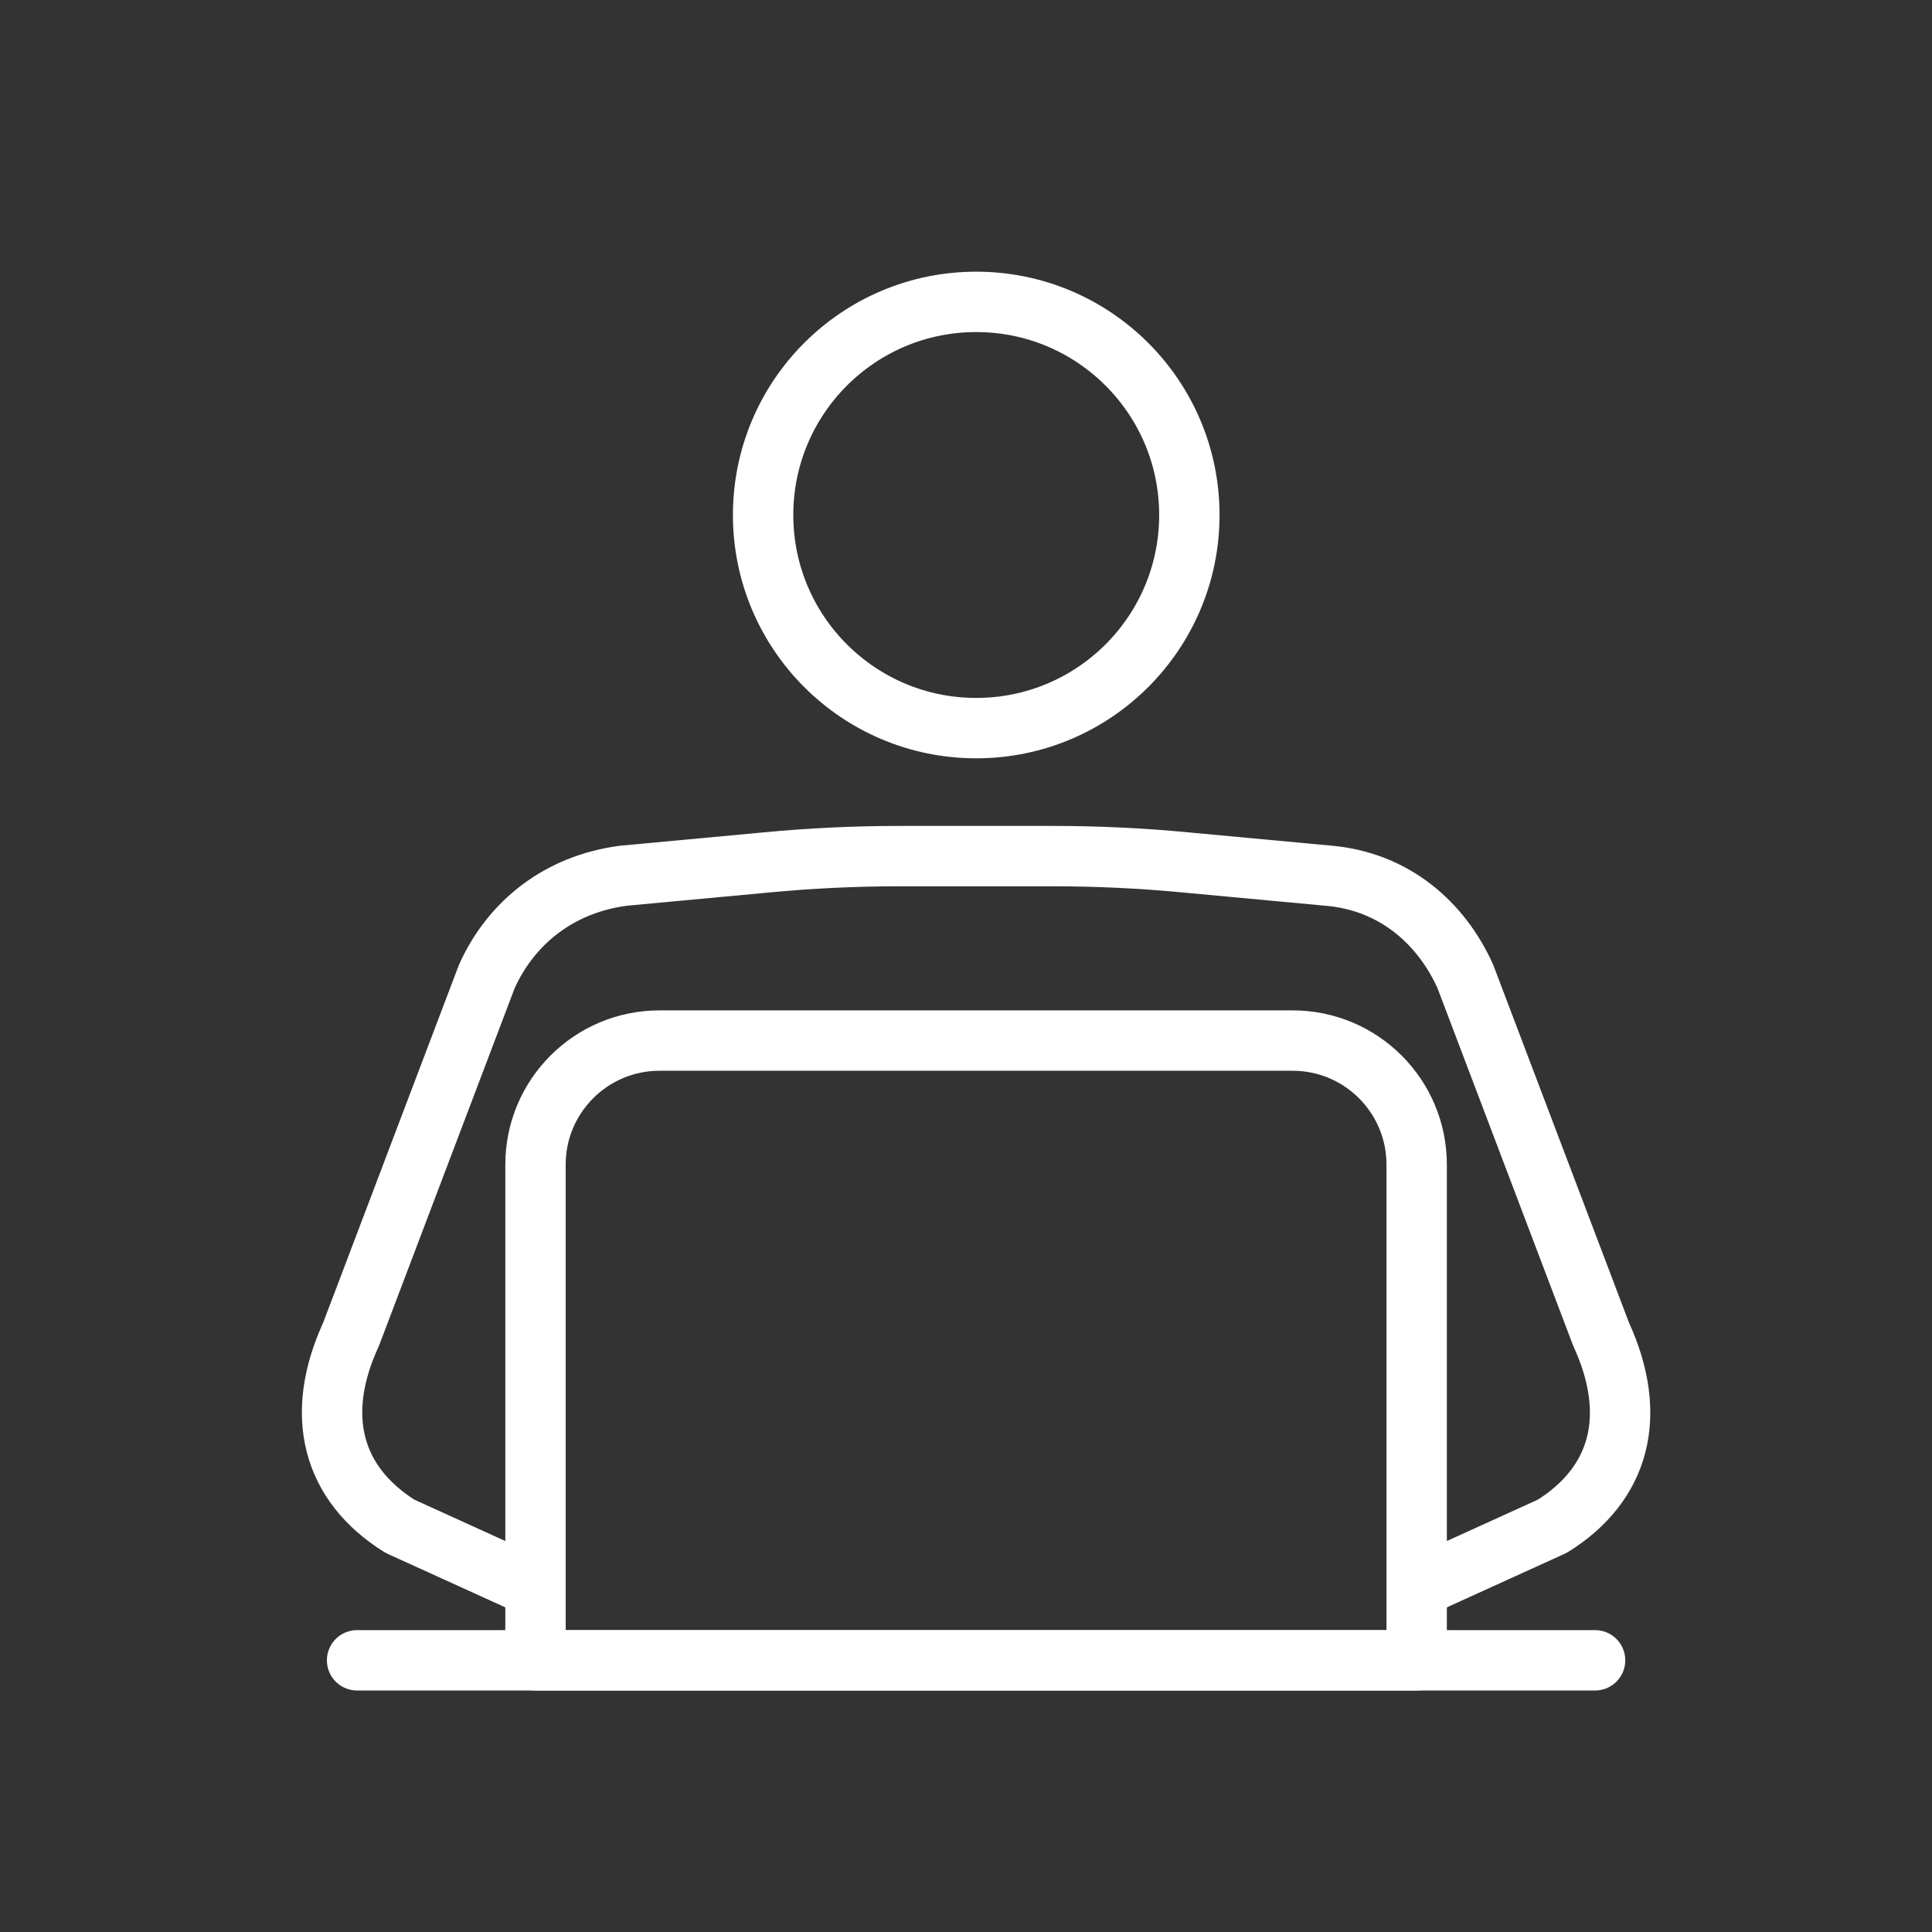 <svg width="64" height="64" viewBox="0 0 64 64" fill="none" xmlns="http://www.w3.org/2000/svg">
<rect x="0" y="0" width="64" height="64" fill="#333333" stroke="none"/>
<path d="M47.329 52.42L51.419 50.56C53.659 49.17 54.279 46.9 53.039 44.2L48.539 32.34C47.729 30.55 46.169 29.2 44.019 29.01L39.289 28.57C37.829 28.43 36.359 28.36 34.889 28.36H29.779C28.309 28.36 26.839 28.43 25.379 28.57L20.649 29.01C18.529 29.29 16.939 30.55 16.129 32.34L11.629 44.2C10.389 46.89 11.009 49.16 13.249 50.56L17.339 52.42" stroke="white" stroke-width="2" stroke-linecap="round" stroke-linejoin="round"/>
<path d="M11.829 55H52.839" stroke="white" stroke-width="2" stroke-linecap="round" stroke-linejoin="round"/>
<path d="M21.849 34.47H42.819C45.089 34.47 46.929 36.31 46.929 38.58V55H17.739V38.58C17.739 36.31 19.579 34.47 21.849 34.47Z" stroke="white" stroke-width="2" stroke-linecap="round" stroke-linejoin="round"/>
<path d="M32.339 24.12C36.238 24.12 39.399 20.959 39.399 17.06C39.399 13.161 36.238 10 32.339 10C28.44 10 25.279 13.161 25.279 17.06C25.279 20.959 28.44 24.12 32.339 24.12Z" stroke="white" stroke-width="2" stroke-linecap="round" stroke-linejoin="round"/>
</svg>
